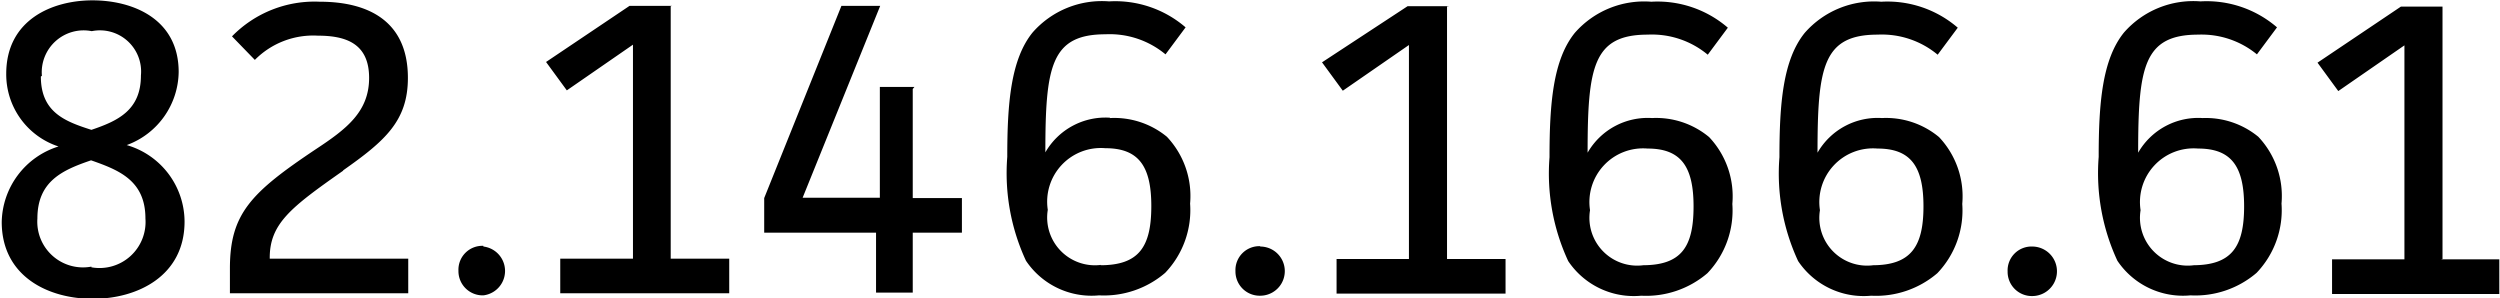 <svg id="Layer_1" data-name="Layer 1" xmlns="http://www.w3.org/2000/svg" viewBox="0 0 72.2 8.62"><title>ip-text</title><path d="M461.48,453.62a2.28,2.28,0,0,0,1.5-2.11c0-1.54-1.33-2.07-2.49-2.07S458,450,458,451.56a2.19,2.19,0,0,0,1.51,2.1,2.33,2.33,0,0,0-1.64,2.18c0,1.57,1.34,2.22,2.63,2.22s2.65-.66,2.65-2.23A2.31,2.31,0,0,0,461.48,453.62Zm-2.45-2a1.21,1.21,0,0,1,1.44-1.29,1.19,1.19,0,0,1,1.42,1.28c0,1-.66,1.31-1.43,1.57C459.71,452.94,459,452.68,459,451.64Zm1.43,5.51a1.32,1.32,0,0,1-1.56-1.39c0-1.08.73-1.4,1.55-1.68,0.8,0.28,1.57.58,1.57,1.68A1.33,1.33,0,0,1,460.46,457.15Zm7.27-2.78c1.21-.85,1.87-1.43,1.87-2.67,0-1.69-1.21-2.2-2.54-2.2a3.33,3.33,0,0,0-2.54,1l0.66,0.68a2.37,2.37,0,0,1,1.82-.7c0.83,0,1.48.24,1.48,1.22s-0.66,1.48-1.54,2.06c-1.87,1.25-2.48,1.86-2.48,3.44v0.72h5.15v-1l-4,0C465.6,455.89,466.22,455.42,467.73,454.36Zm4.05,2.18a0.69,0.69,0,0,0-.72.72,0.7,0.7,0,0,0,.72.71A0.71,0.71,0,0,0,471.78,456.55Zm5.45-6.93H476l-2.41,1.62,0.6,0.82,1.91-1.32v6.18H474v1h4.88v-1h-1.69v-7.29Zm7,2.34h-1v3.2H481l2.24-5.54h-1.12l-2.23,5.55v1h3.23v1.73h1.06v-1.73h1.42v-1h-1.42V452Zm5.65,0.89a2,2,0,0,0-1.87,1c0-2.48.16-3.41,1.74-3.41a2.52,2.52,0,0,1,1.73.58l0.58-.78a3.11,3.11,0,0,0-2.21-.75,2.66,2.66,0,0,0-2.21.9c-0.63.78-.73,2.05-0.73,3.59a6,6,0,0,0,.54,3,2.28,2.28,0,0,0,2.11,1,2.72,2.72,0,0,0,1.91-.65,2.62,2.62,0,0,0,.72-2,2.49,2.49,0,0,0-.67-1.93A2.39,2.39,0,0,0,489.87,452.84Zm-0.26,4.25a1.38,1.38,0,0,1-1.54-1.59,1.55,1.55,0,0,1,1.66-1.78c0.95,0,1.33.5,1.33,1.67S490.72,457.09,489.6,457.09Zm4.6-.54a0.69,0.69,0,0,0-.72.72,0.7,0.7,0,0,0,.72.71A0.71,0.71,0,0,0,494.21,456.55Zm5.45-6.93h-1.2L496,451.23l0.6,0.82,1.91-1.32v6.18h-2.09v1h4.88v-1h-1.69v-7.29Zm5.87,3.23a2,2,0,0,0-1.87,1c0-2.48.16-3.41,1.74-3.41a2.52,2.52,0,0,1,1.73.58l0.58-.78a3.11,3.11,0,0,0-2.21-.75,2.66,2.66,0,0,0-2.21.9c-0.63.78-.73,2.05-0.73,3.59a6,6,0,0,0,.54,3,2.28,2.28,0,0,0,2.11,1,2.72,2.72,0,0,0,1.91-.65,2.62,2.62,0,0,0,.72-2,2.49,2.49,0,0,0-.67-1.93A2.39,2.39,0,0,0,505.52,452.84Zm-0.26,4.25a1.38,1.38,0,0,1-1.54-1.59,1.55,1.55,0,0,1,1.66-1.78c0.95,0,1.33.5,1.33,1.67S506.38,457.09,505.26,457.09Zm6.9-4.25a2,2,0,0,0-1.87,1c0-2.48.16-3.41,1.74-3.41a2.52,2.52,0,0,1,1.73.58l0.58-.78a3.11,3.11,0,0,0-2.21-.75,2.66,2.66,0,0,0-2.21.9c-0.63.78-.73,2.05-0.73,3.59a6,6,0,0,0,.54,3,2.28,2.28,0,0,0,2.11,1,2.72,2.72,0,0,0,1.91-.65,2.62,2.62,0,0,0,.72-2,2.49,2.49,0,0,0-.67-1.93A2.39,2.39,0,0,0,512.16,452.84Zm-0.26,4.25a1.38,1.38,0,0,1-1.54-1.59,1.55,1.55,0,0,1,1.66-1.78c0.95,0,1.33.5,1.33,1.67S513,457.09,511.9,457.09Zm4.6-.54a0.69,0.69,0,0,0-.72.72,0.7,0.7,0,0,0,.72.71A0.71,0.71,0,0,0,516.5,456.55Zm4.92-3.71a2,2,0,0,0-1.87,1c0-2.48.16-3.41,1.74-3.41A2.52,2.52,0,0,1,523,451l0.58-.78a3.11,3.11,0,0,0-2.21-.75,2.66,2.66,0,0,0-2.21.9c-0.63.78-.73,2.05-0.73,3.59a6,6,0,0,0,.54,3,2.28,2.28,0,0,0,2.11,1,2.72,2.72,0,0,0,1.91-.65,2.62,2.62,0,0,0,.72-2,2.49,2.49,0,0,0-.67-1.93A2.39,2.39,0,0,0,521.42,452.84Zm-0.26,4.25a1.38,1.38,0,0,1-1.54-1.59,1.55,1.55,0,0,1,1.66-1.78c0.95,0,1.33.5,1.33,1.67S522.27,457.09,521.15,457.09Zm7.18-.18v-7.29h-1.2l-2.41,1.62,0.6,0.82,1.91-1.32v6.18h-2.09v1H530v-1h-1.69Z" transform="translate(-457.82 -449.43)"/></svg>